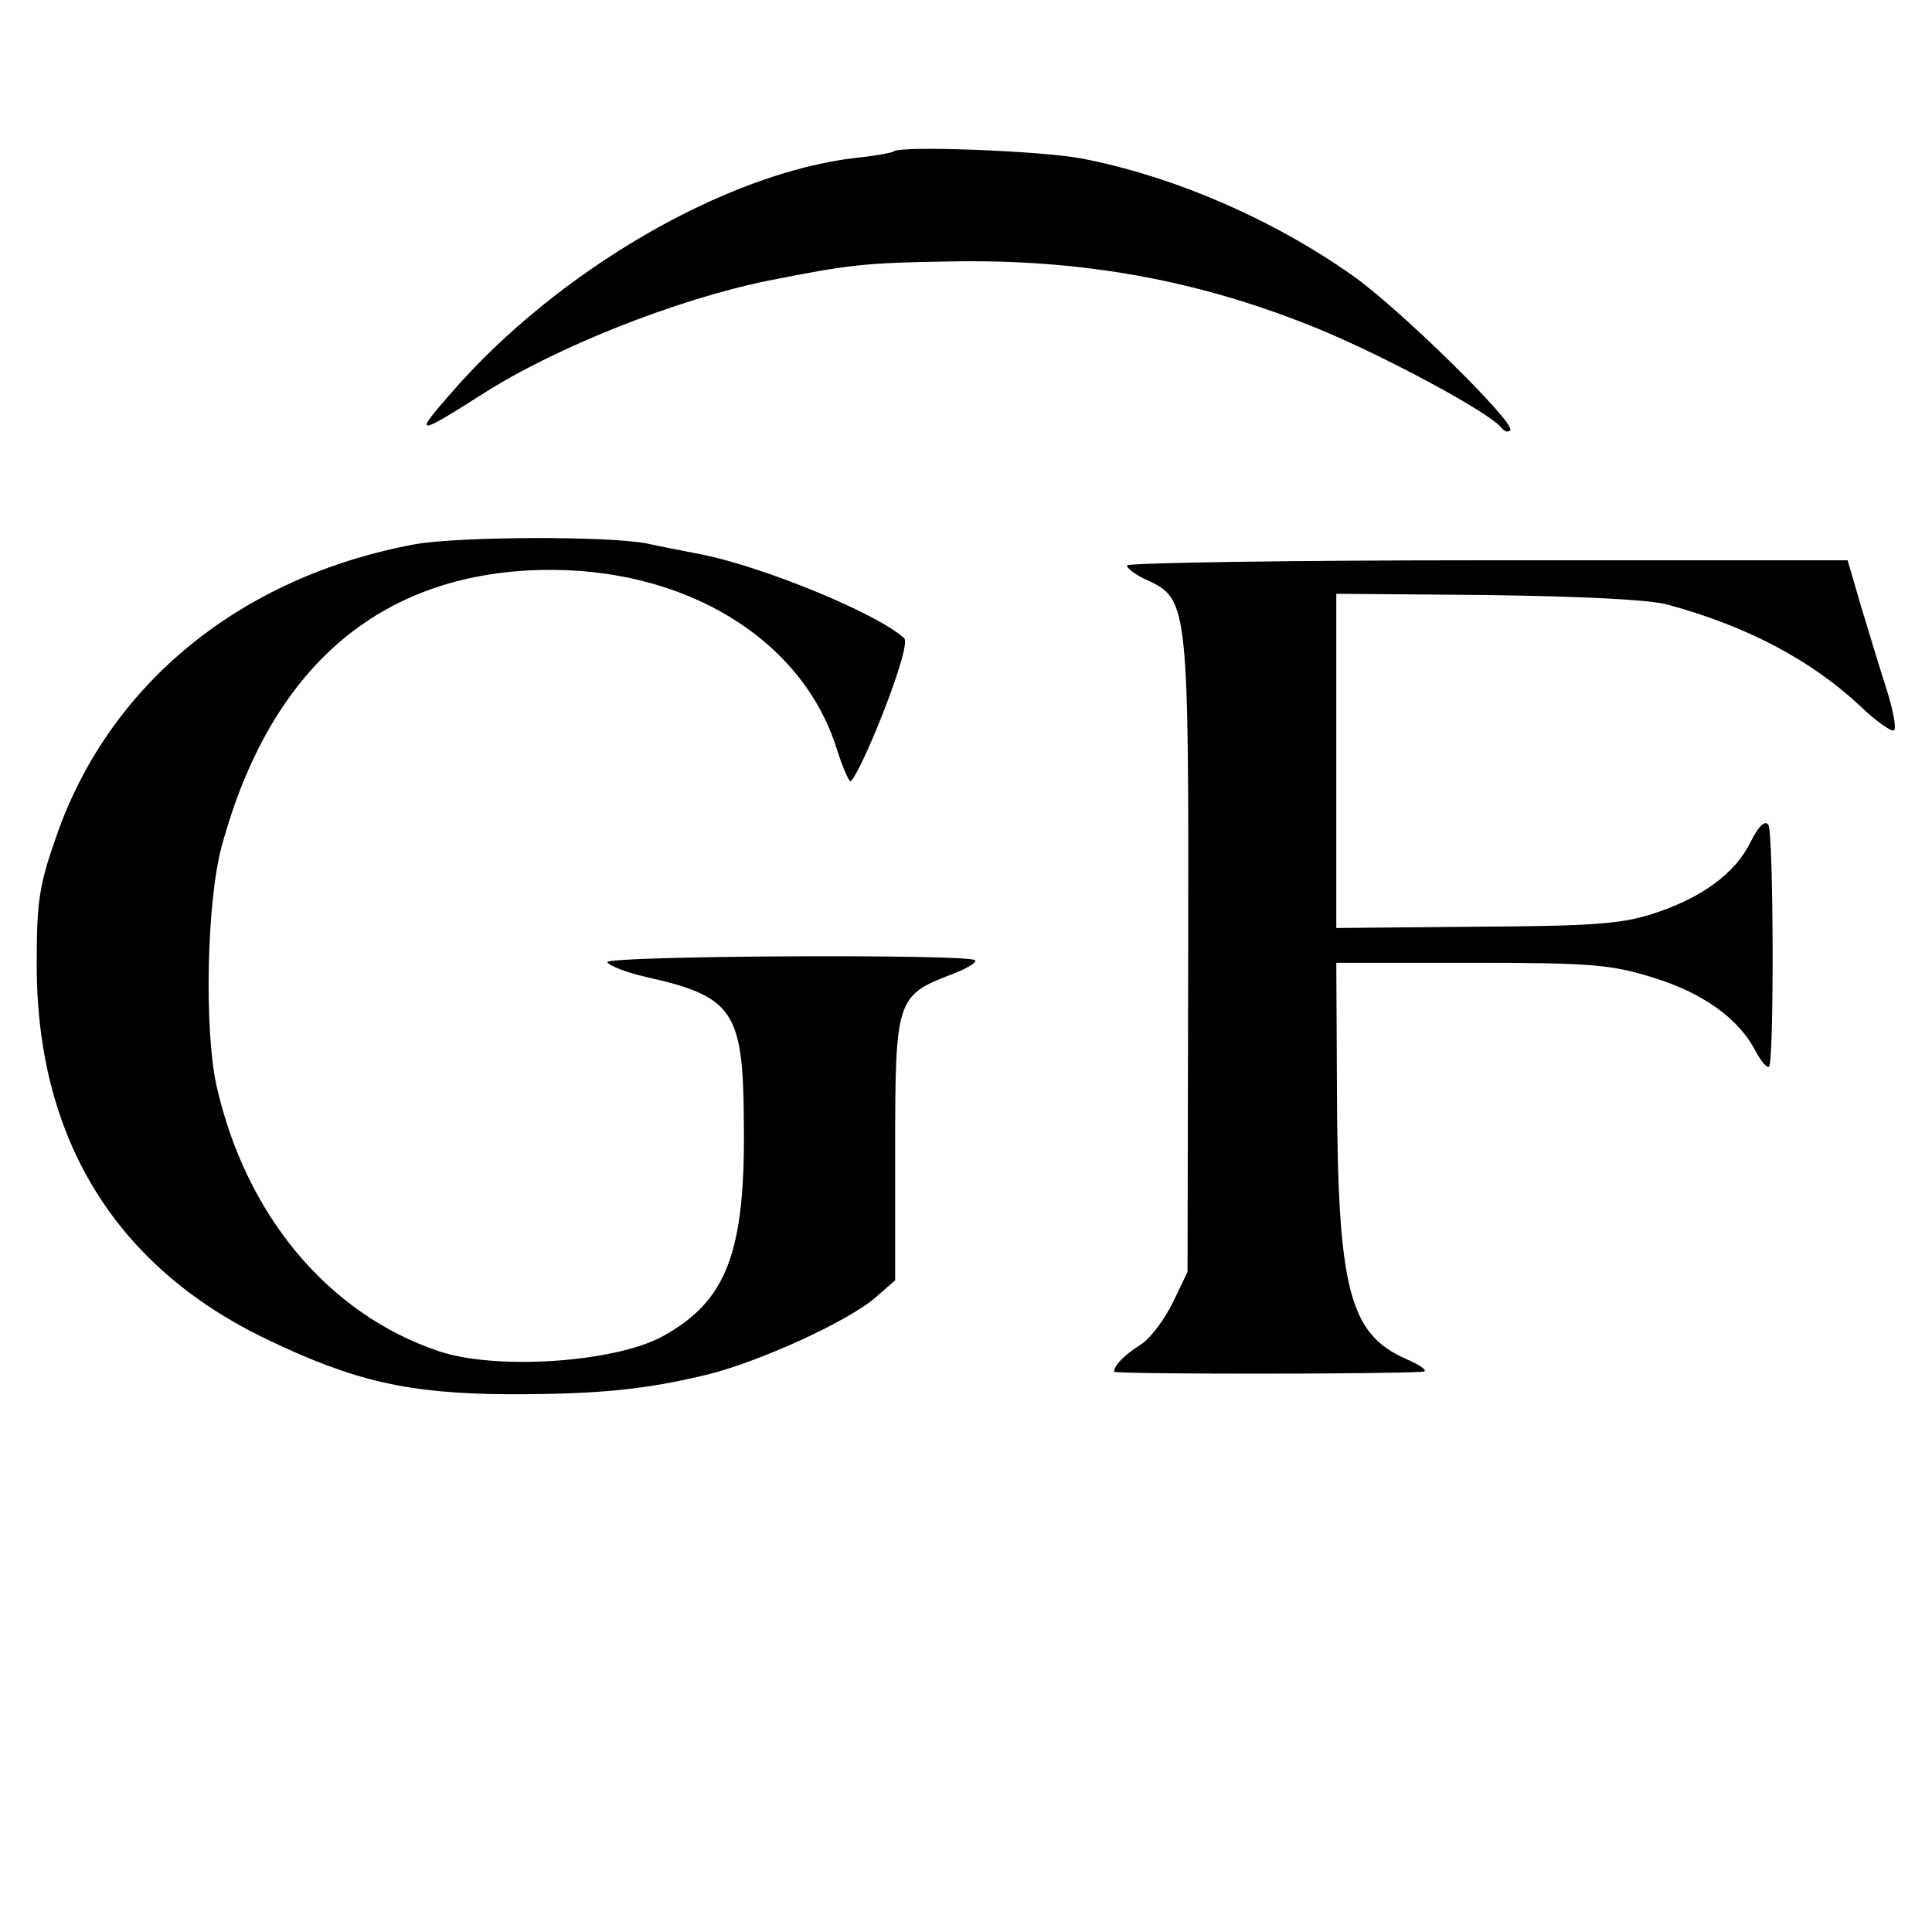 <?xml version="1.0" standalone="no"?>
<!DOCTYPE svg PUBLIC "-//W3C//DTD SVG 20010904//EN"
 "http://www.w3.org/TR/2001/REC-SVG-20010904/DTD/svg10.dtd">
<svg version="1.0" xmlns="http://www.w3.org/2000/svg"
 width="300pt" height="300pt" viewBox="0 0 300 300"
 preserveAspectRatio="xMidYMid meet">
<g transform="translate(0,300) scale(0.1,-0.1)"
fill="#000000" stroke="none">
<path d="M1388 2765 c-2 -2 -28 -7 -58 -10 -203 -23 -466 -176 -631 -367 -57
-65 -52 -65 50 0 114 73 301 147 443 176 126 25 150 28 283 30 205 4 388 -29
573 -105 102 -42 268 -131 284 -154 4 -5 10 -7 13 -3 10 10 -175 192 -246 241
-125 88 -279 154 -420 181 -64 12 -281 20 -291 11z"/>
<path d="M645 2155 c-271 -50 -476 -217 -558 -455 -26 -74 -30 -100 -30 -195
-1 -271 121 -471 356 -584 137 -66 221 -85 377 -86 139 0 212 7 310 31 80 20
214 81 258 118 l32 28 0 203 c0 231 2 239 85 271 25 9 43 20 39 23 -10 10
-574 7 -571 -3 2 -5 29 -16 60 -23 135 -30 151 -53 152 -222 3 -205 -26 -281
-126 -336 -75 -41 -260 -53 -348 -23 -172 58 -300 212 -345 413 -19 88 -15
284 8 370 75 277 244 424 496 430 223 5 407 -107 460 -280 7 -22 16 -44 20
-48 3 -4 26 42 50 103 26 66 40 114 34 119 -41 38 -216 110 -314 130 -30 6
-68 13 -85 17 -62 12 -291 11 -360 -1z"/>
<path d="M1750 2122 c0 -5 15 -16 34 -24 61 -29 62 -43 61 -588 l-1 -485 -23
-48 c-13 -26 -35 -56 -50 -65 -25 -16 -41 -32 -41 -42 0 -4 425 -4 480 0 8 1
-4 10 -27 20 -88 39 -106 108 -107 420 l-1 195 210 0 c189 0 217 -3 282 -23
78 -24 133 -64 159 -114 9 -17 18 -27 21 -24 8 8 7 361 -1 375 -5 8 -15 -1
-28 -27 -24 -49 -78 -88 -155 -112 -48 -15 -95 -18 -273 -19 l-215 -2 0 260 0
259 235 -2 c146 -2 252 -7 280 -15 122 -33 222 -86 297 -156 25 -24 50 -42 54
-39 4 2 -1 30 -11 62 -10 31 -28 90 -40 130 l-21 72 -559 0 c-308 0 -560 -4
-560 -8z"/>
</g>
</svg>
